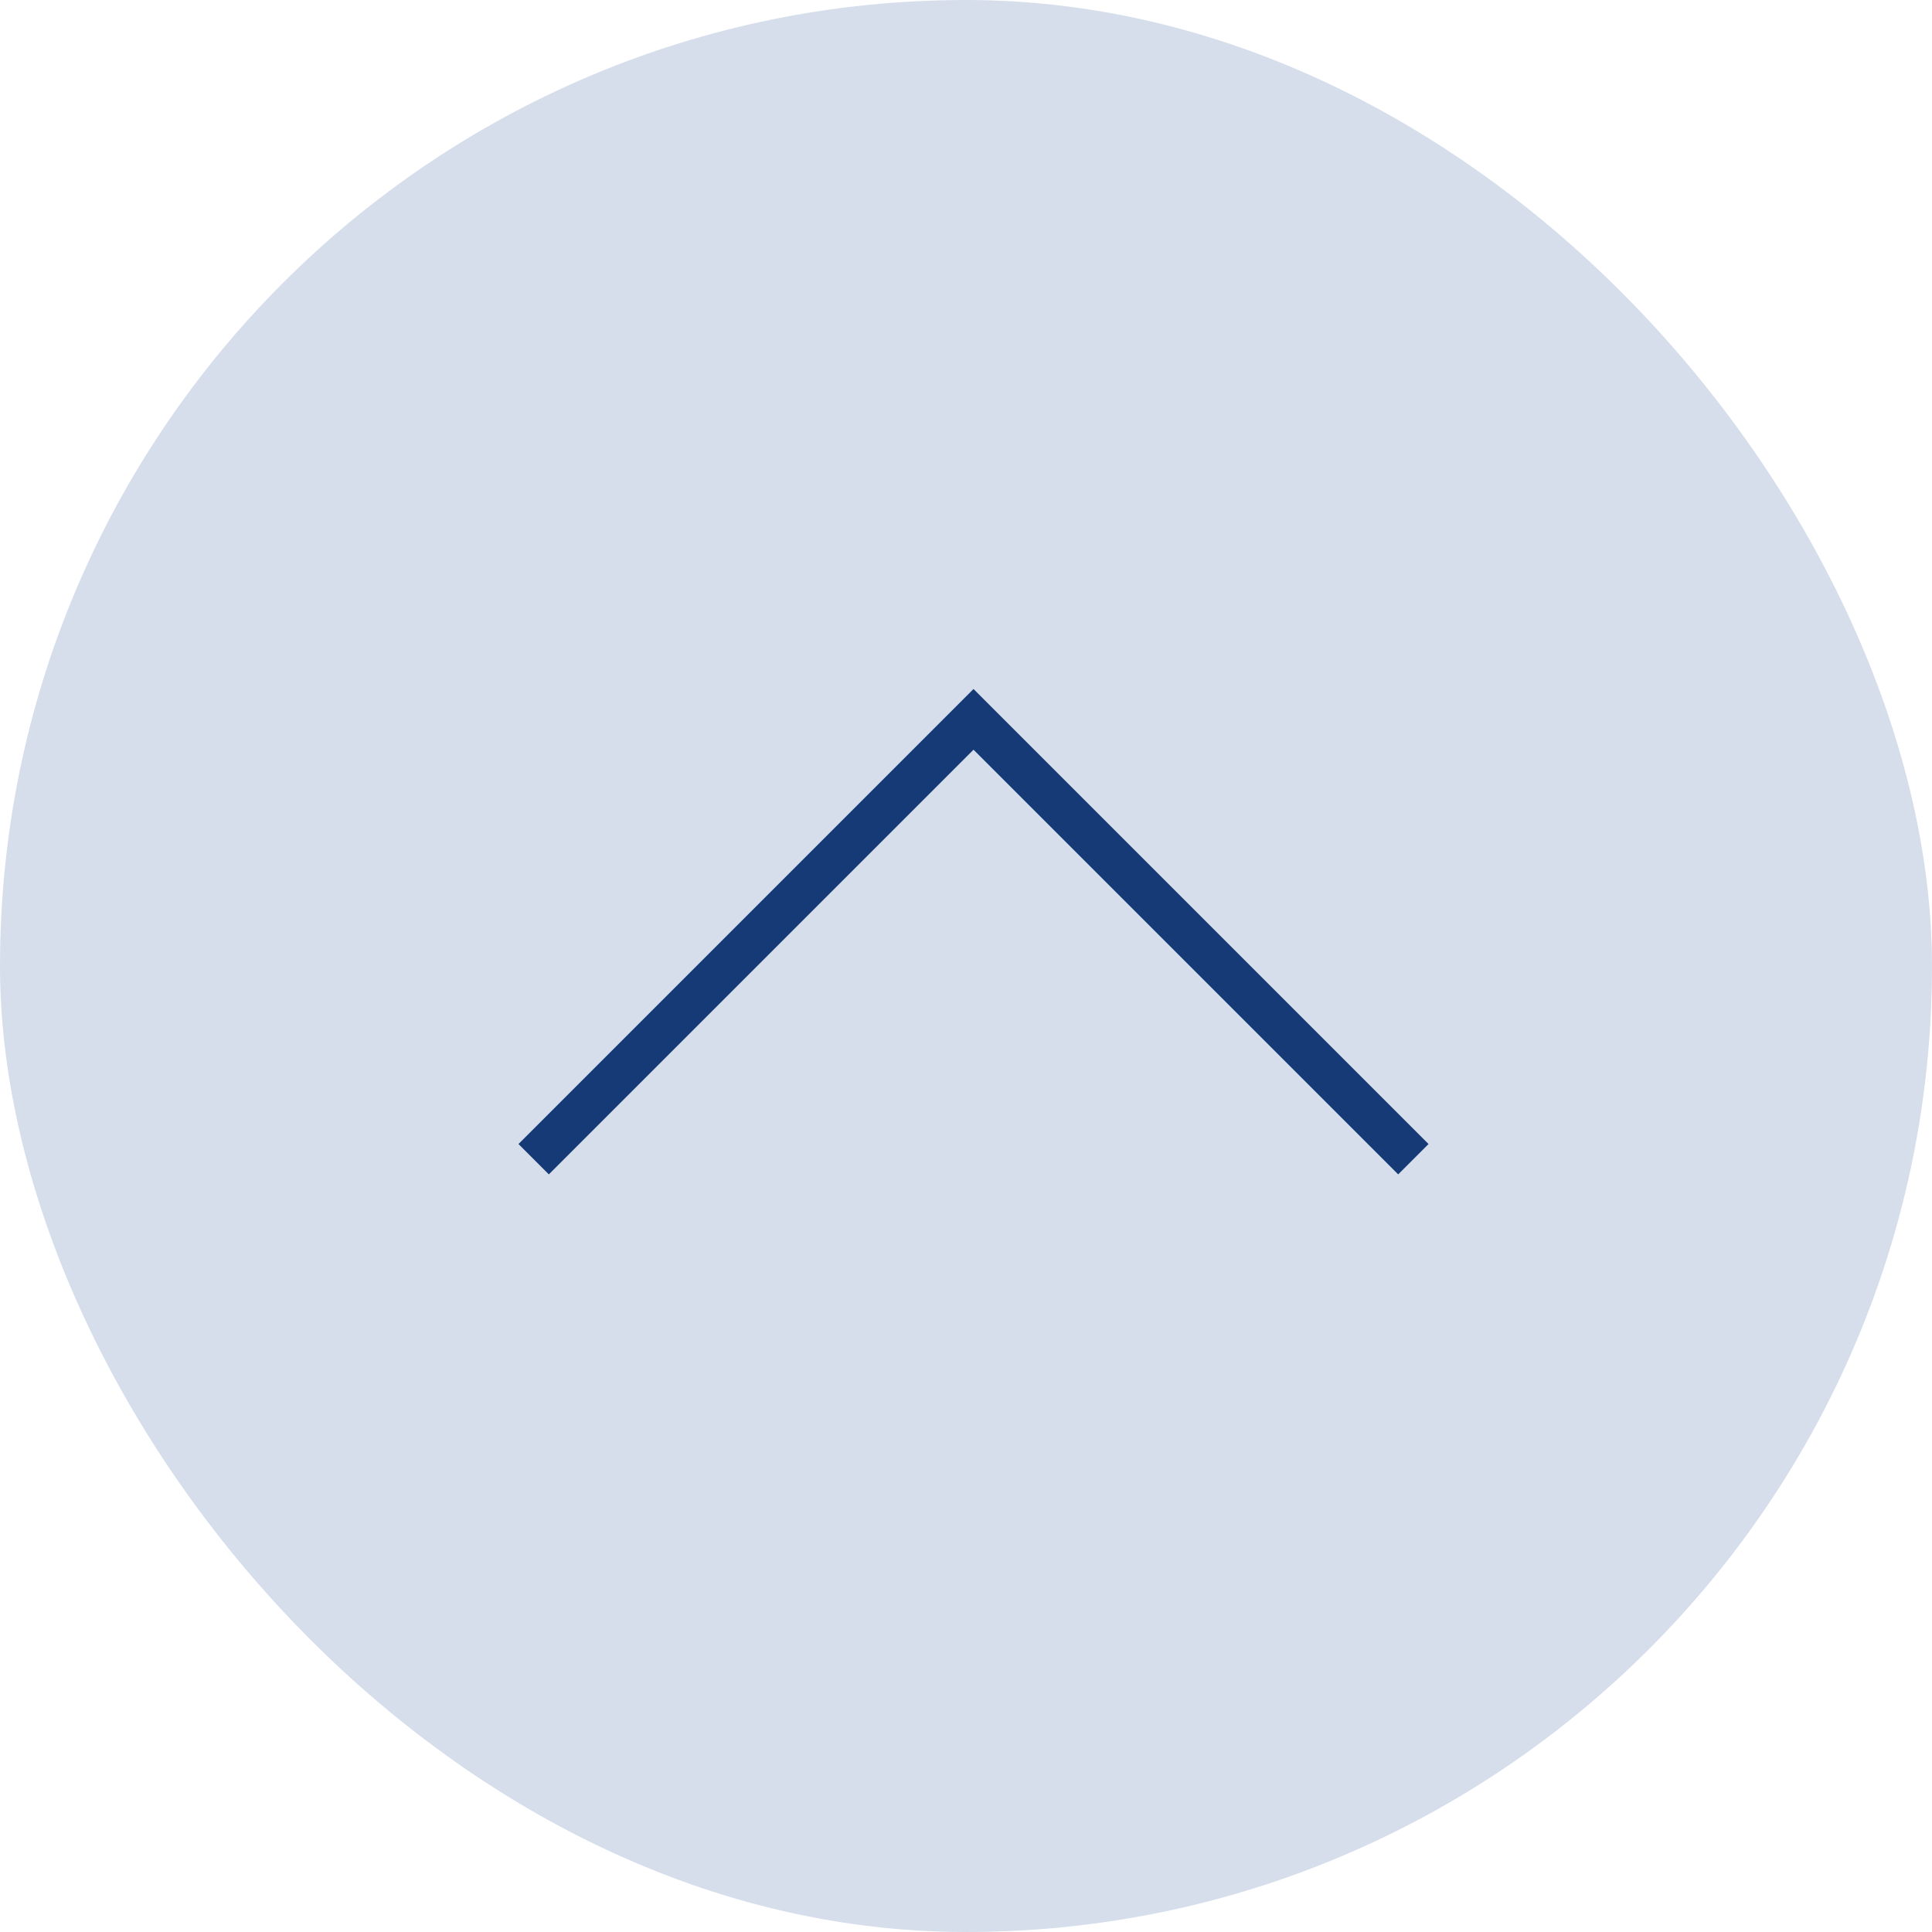 <svg id="pagetop_sp.svg" xmlns="http://www.w3.org/2000/svg" width="90" height="90" viewBox="0 0 90 90">
  <defs>
    <style>
      .cls-1 {
        fill: #d2dbea;
        opacity: 0.9;
      }

      .cls-2 {
        fill: none;
        stroke: #153a76;
        stroke-width: 2px;
        fill-rule: evenodd;
      }
    </style>
  </defs>
  <rect id="長方形_542" data-name="長方形 542" class="cls-1" width="90" height="90" rx="45" ry="45"/>
  <path id="長方形_542-2" data-name="長方形 542" class="cls-2" d="M1432.86,1564l20.49-20.49,20.49,20.49" transform="translate(-1408 -1510)"/>
</svg>
